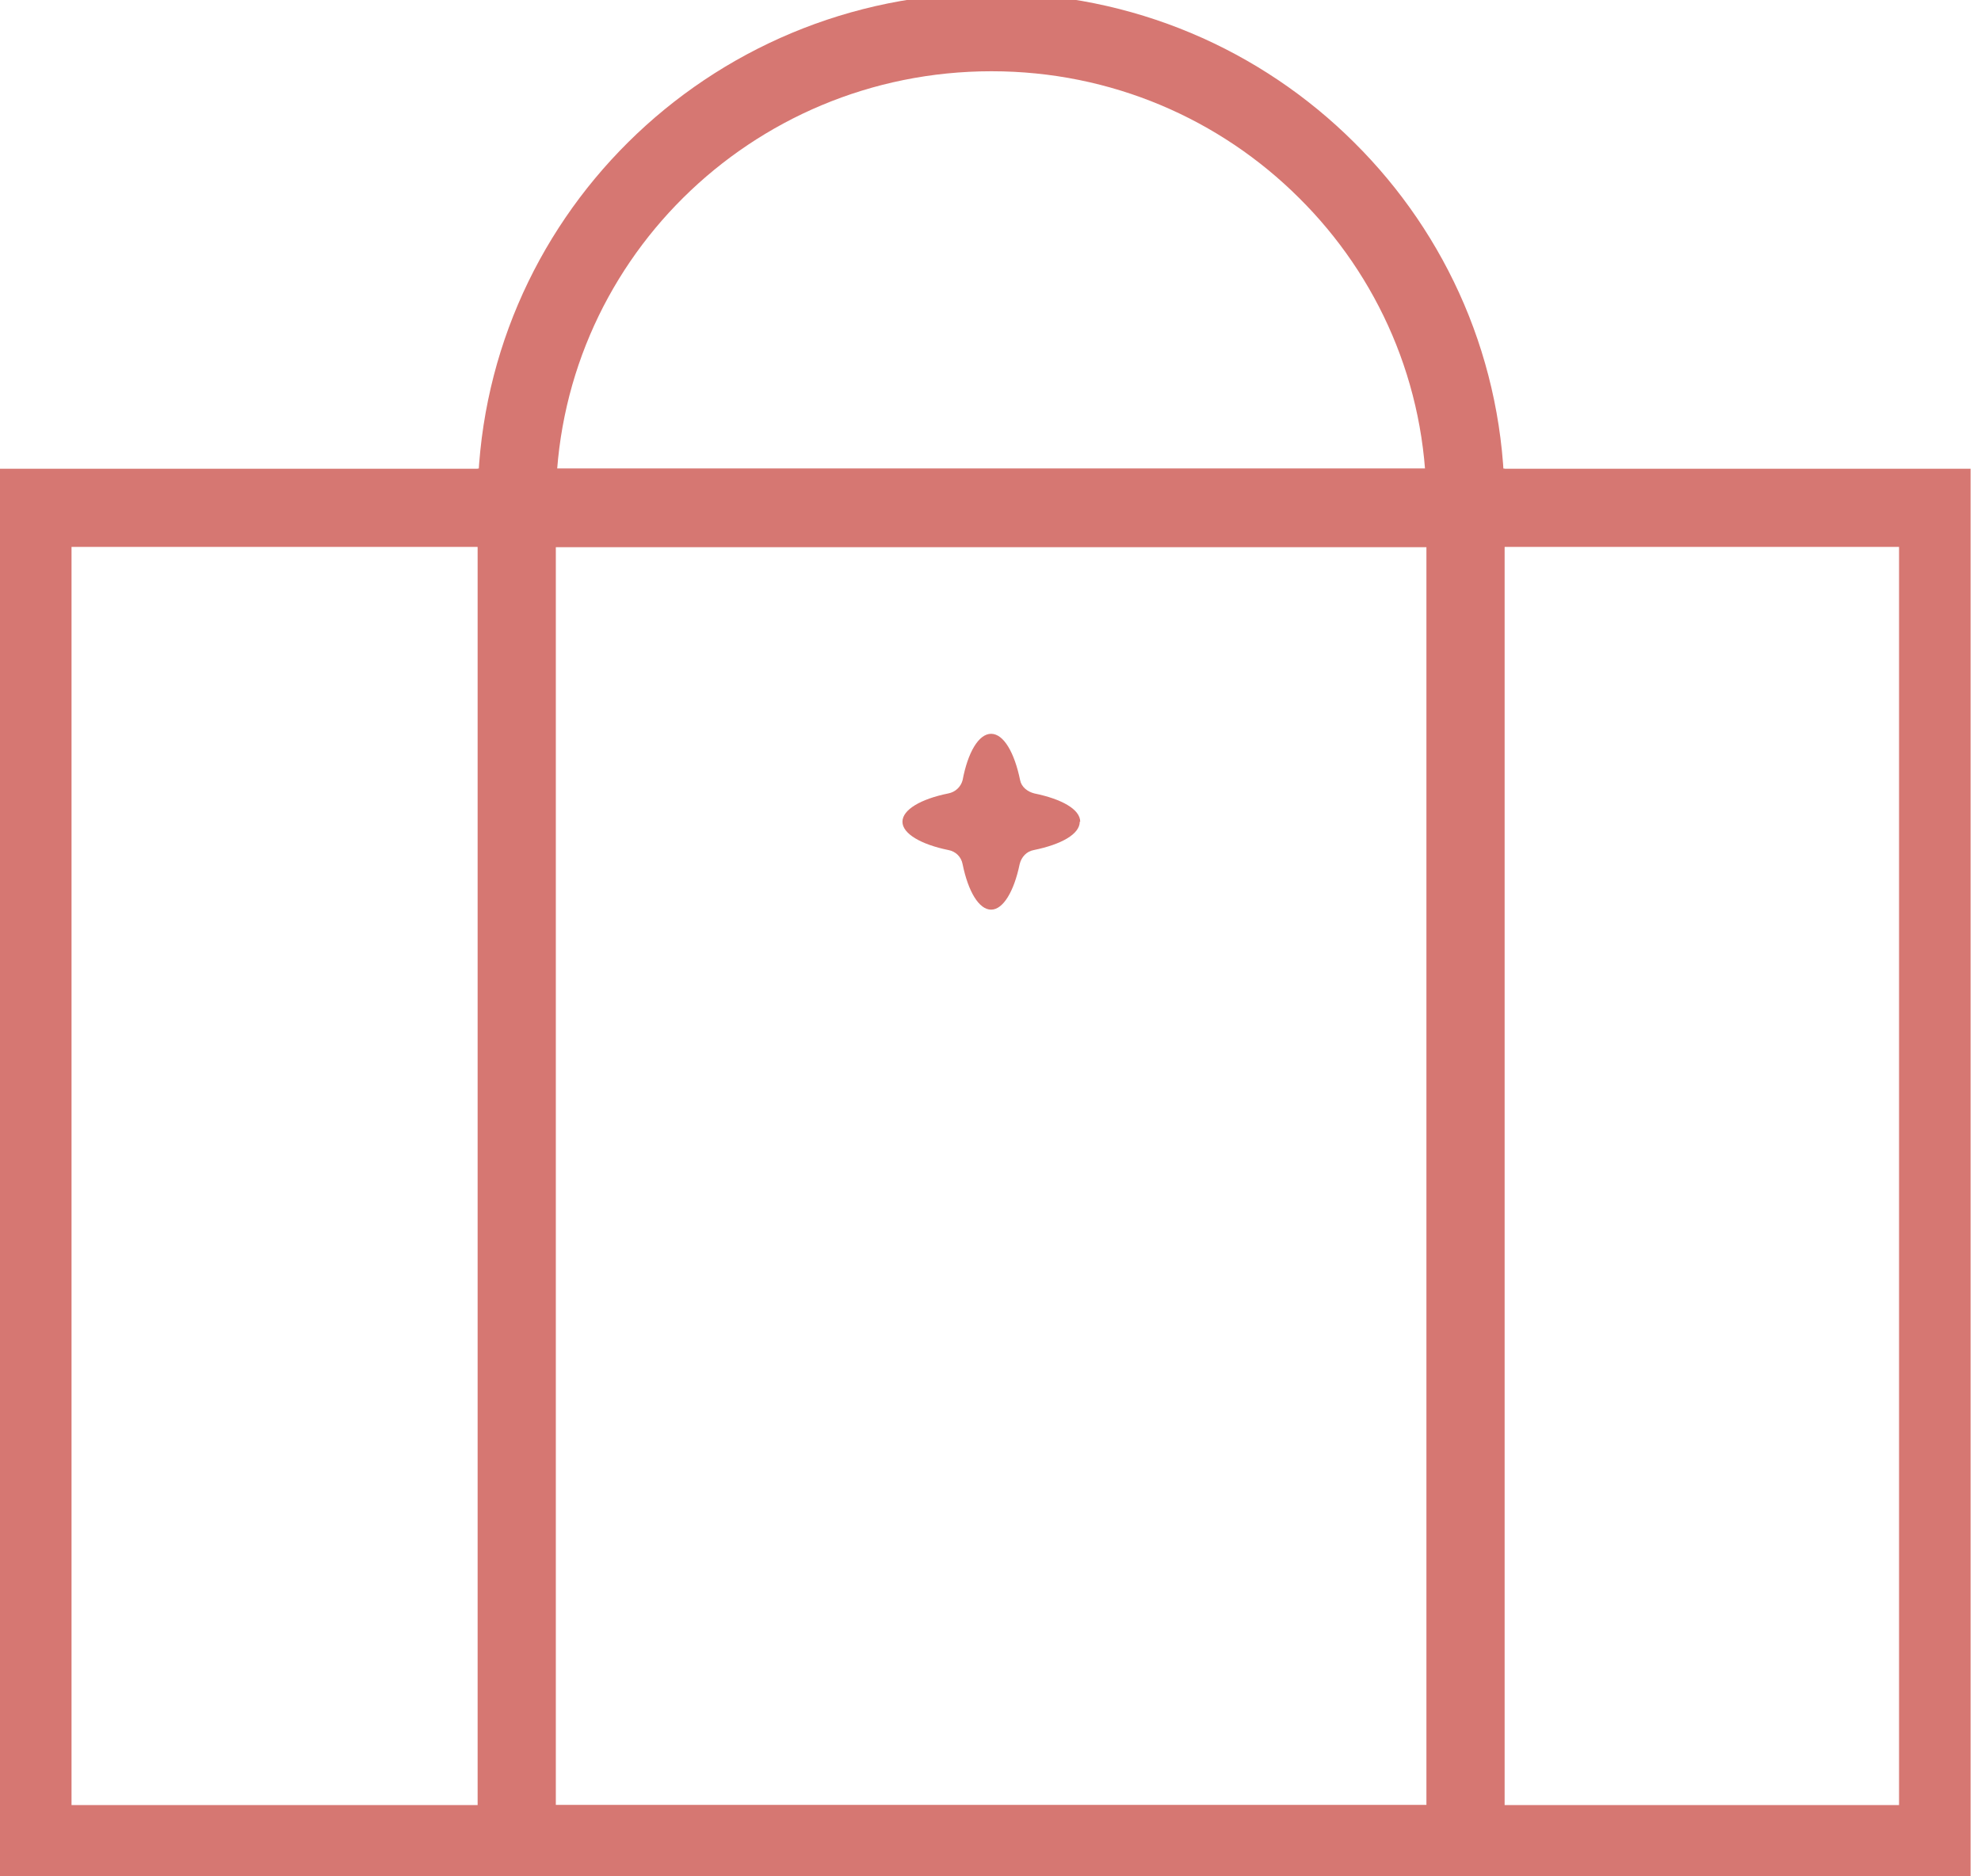 <svg width="38" height="36" viewBox="0 0 38 36" fill="none" xmlns="http://www.w3.org/2000/svg">
<g clip-path="url(#clip0_1279_349)">
<path d="M28.111 9.652V9.743H9.912V9.652C9.912 4.657 13.985 0.617 19.02 0.617C21.525 0.617 23.798 1.621 25.449 3.267C27.091 4.896 28.111 7.151 28.111 9.652Z" stroke="#D67772" stroke-width="1.5" stroke-miterlimit="10"/>
<path d="M37.178 9.743H0.622V35.383H37.178V9.743Z" stroke="#D67772" stroke-width="1.5" stroke-miterlimit="10"/>
<path d="M28.112 9.743H9.912V35.383H28.112V9.743Z" stroke="#D67772" stroke-width="1.5" stroke-miterlimit="10"/>
<path d="M20.712 15.766C20.712 16.005 20.356 16.202 19.833 16.309C19.692 16.334 19.593 16.441 19.559 16.581C19.452 17.099 19.244 17.453 19.012 17.453C18.78 17.453 18.572 17.107 18.465 16.581C18.44 16.441 18.332 16.334 18.191 16.309C17.668 16.202 17.311 15.996 17.311 15.766C17.311 15.536 17.66 15.33 18.191 15.223C18.323 15.198 18.431 15.099 18.465 14.968C18.564 14.441 18.771 14.079 19.012 14.079C19.253 14.079 19.46 14.441 19.568 14.968C19.593 15.099 19.709 15.19 19.841 15.223C20.364 15.33 20.721 15.527 20.721 15.766H20.712Z" fill="#D67772"/>
</g>
<defs>
<clipPath id="clip0_1279_349">
<rect width="37.8" height="36" fill="white"/>
</clipPath>
</defs>
</svg>
